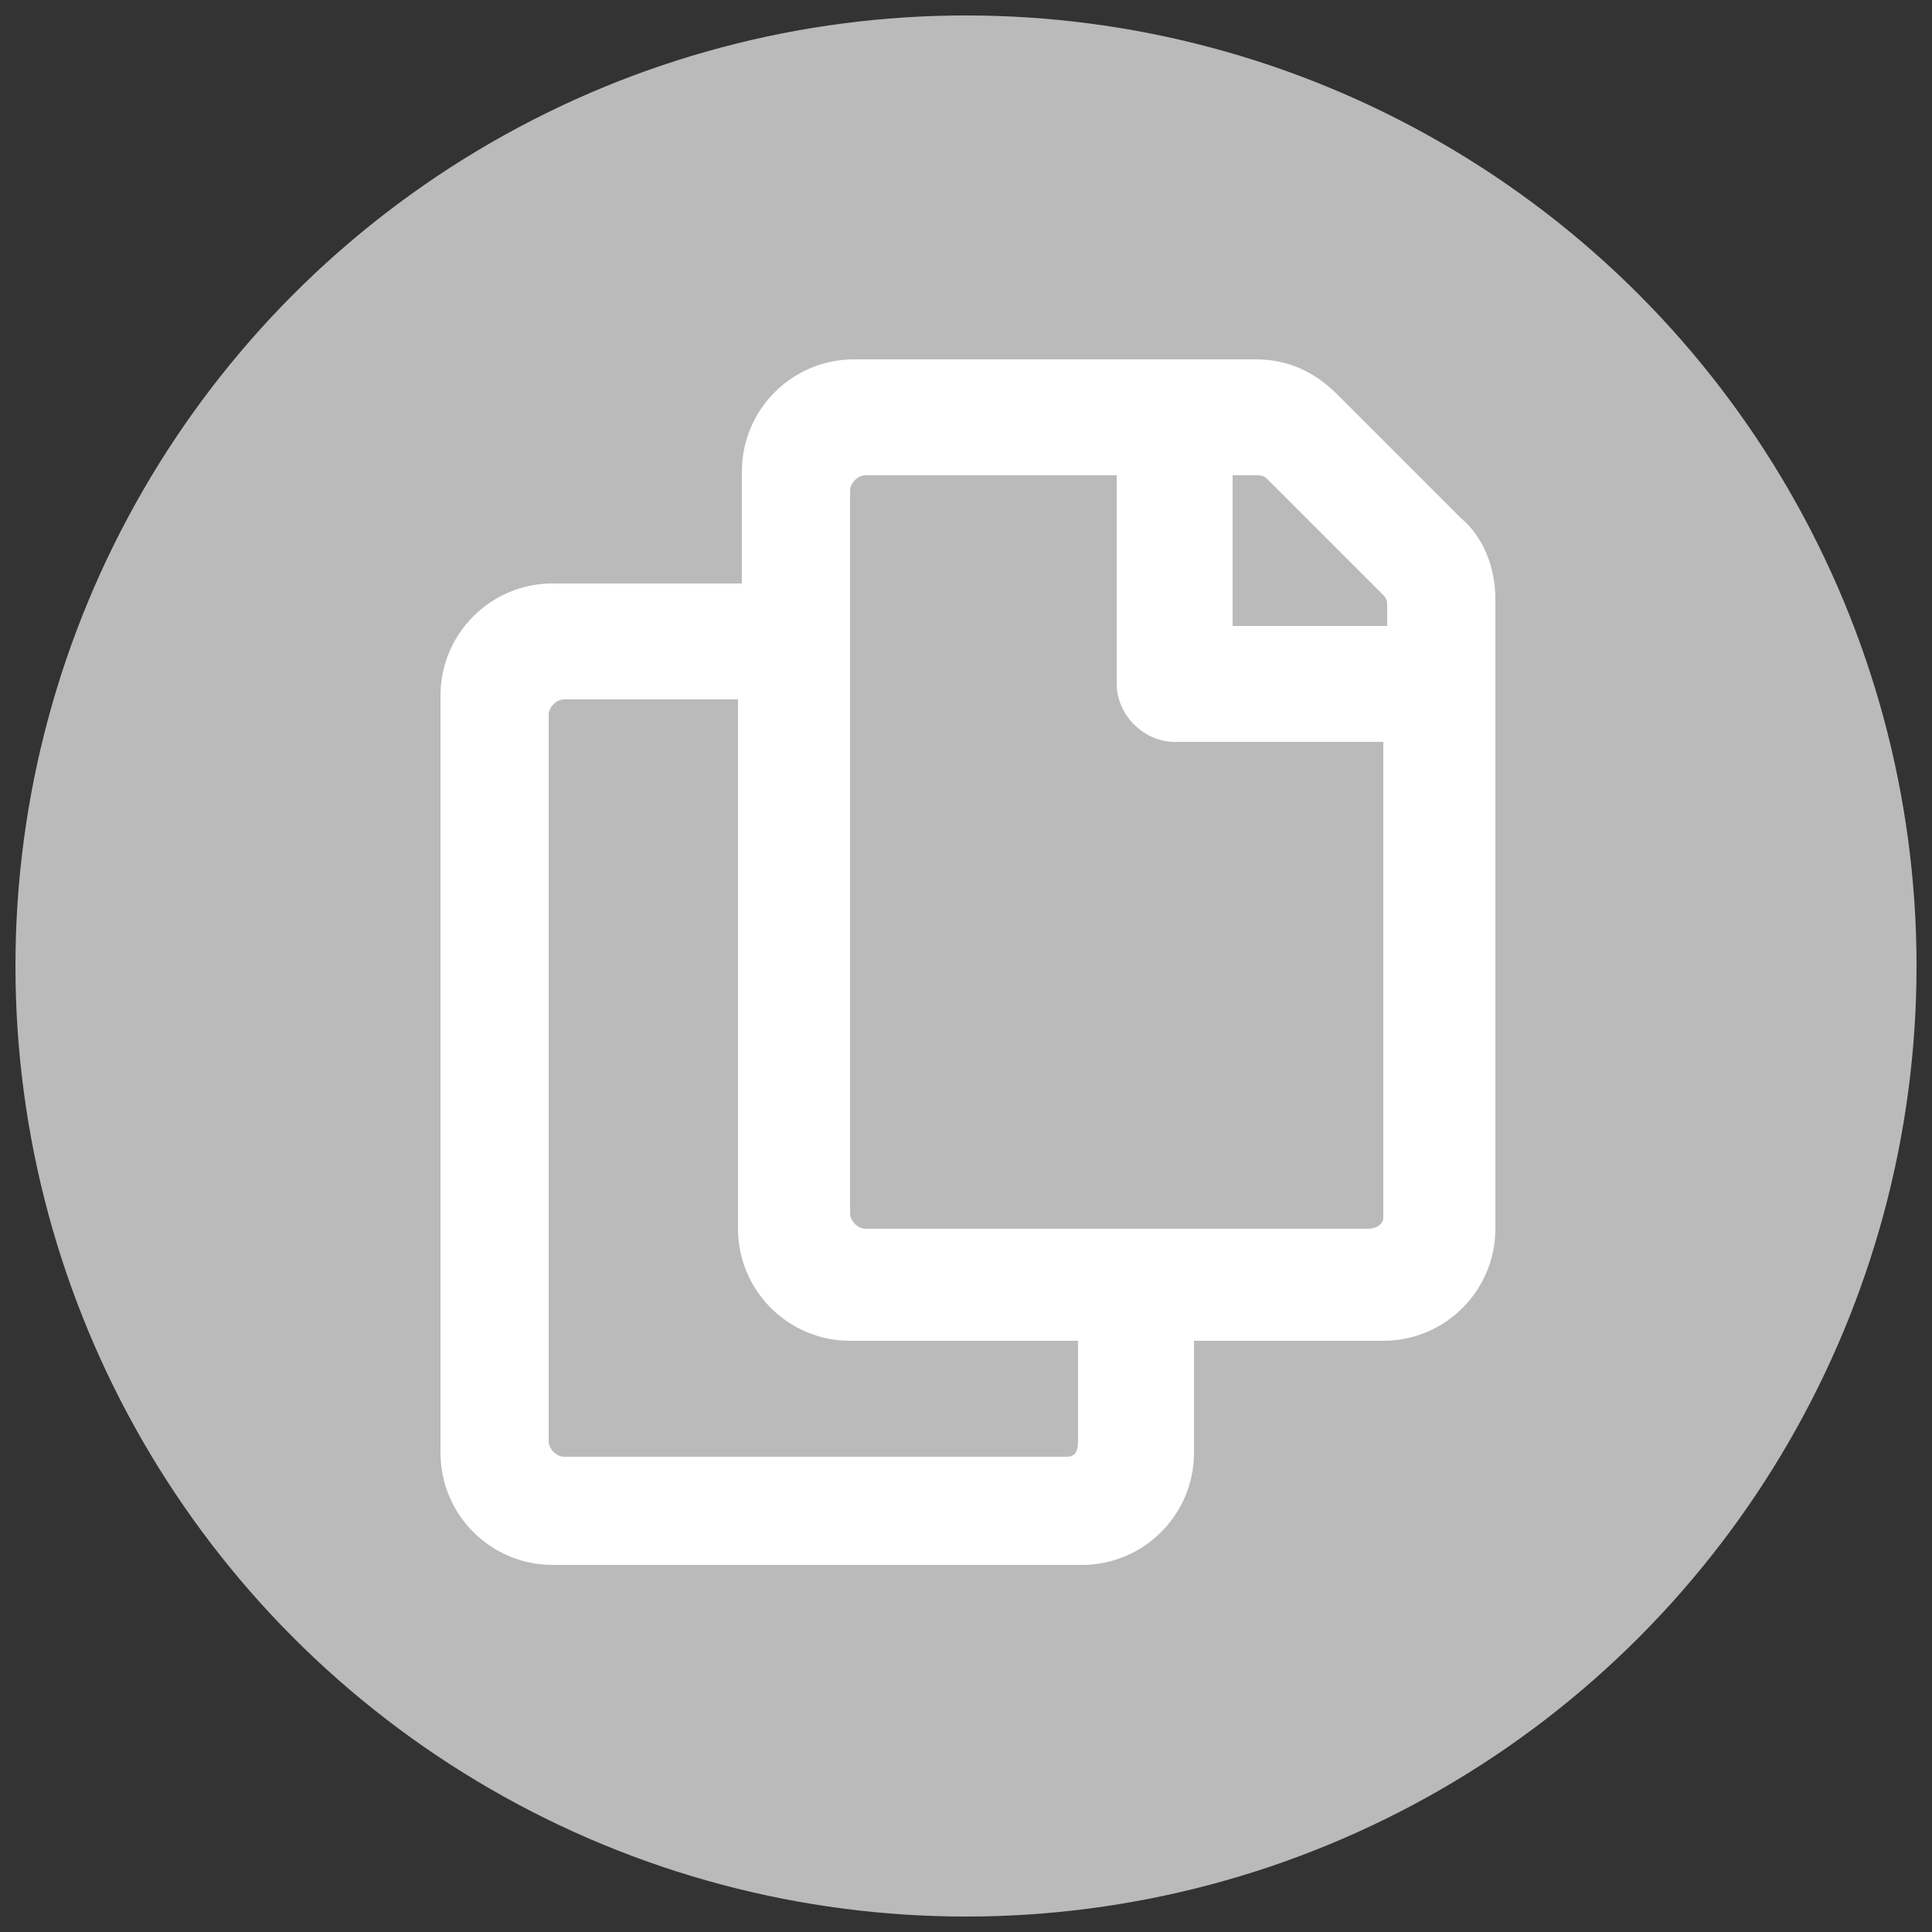 <?xml version="1.0" encoding="utf-8"?>
<!-- Generator: Adobe Illustrator 24.1.0, SVG Export Plug-In . SVG Version: 6.00 Build 0)  -->
<svg version="1.1" id="圖層_1" focusable="false" xmlns="http://www.w3.org/2000/svg" xmlns:xlink="http://www.w3.org/1999/xlink"
	 x="0px" y="0px" viewBox="0 0 50 50" style="enable-background:new 0 0 50 50;" xml:space="preserve">
<rect x="0" y="0" width="50" height="50" fill="#333333" stroke="none"/>
<style type="text/css">
	.st0{fill:#BABABA;}
	.st1{fill:#FFFFFF;}
</style>
<circle class="st0" cx="25" cy="25" r="24.6"/>
<path class="st1" d="M37.8,13.4l-3.2-3.2c-0.6-0.6-1.3-0.9-2.1-0.9H22.1c-1.6,0-2.9,1.3-2.9,2.9v2.9h-4.9c-1.6,0-2.9,1.3-2.9,2.9
	v19.6c0,1.6,1.3,2.9,2.9,2.9h13.7c1.6,0,2.9-1.3,2.9-2.9v-2.9h4.9c1.6,0,2.9-1.3,2.9-2.9V15.5C38.7,14.7,38.4,13.9,37.8,13.4z
	 M27.6,37.7h-13c-0.2,0-0.4-0.2-0.4-0.4V18.5c0-0.2,0.2-0.4,0.4-0.4h4.5v13.7c0,1.6,1.3,2.9,2.9,2.9h5.9v2.6
	C27.9,37.6,27.8,37.7,27.6,37.7z M35.4,31.8h-13c-0.2,0-0.4-0.2-0.4-0.4V12.7c0-0.2,0.2-0.4,0.4-0.4h6.5v5.4c0,0.8,0.7,1.5,1.5,1.5
	h5.4v12.3C35.8,31.7,35.6,31.8,35.4,31.8z M35.8,16.2h-3.9v-3.9h0.6c0.1,0,0.2,0,0.3,0.1l3,3c0.1,0.1,0.1,0.2,0.1,0.3V16.2z"/>
</svg>
